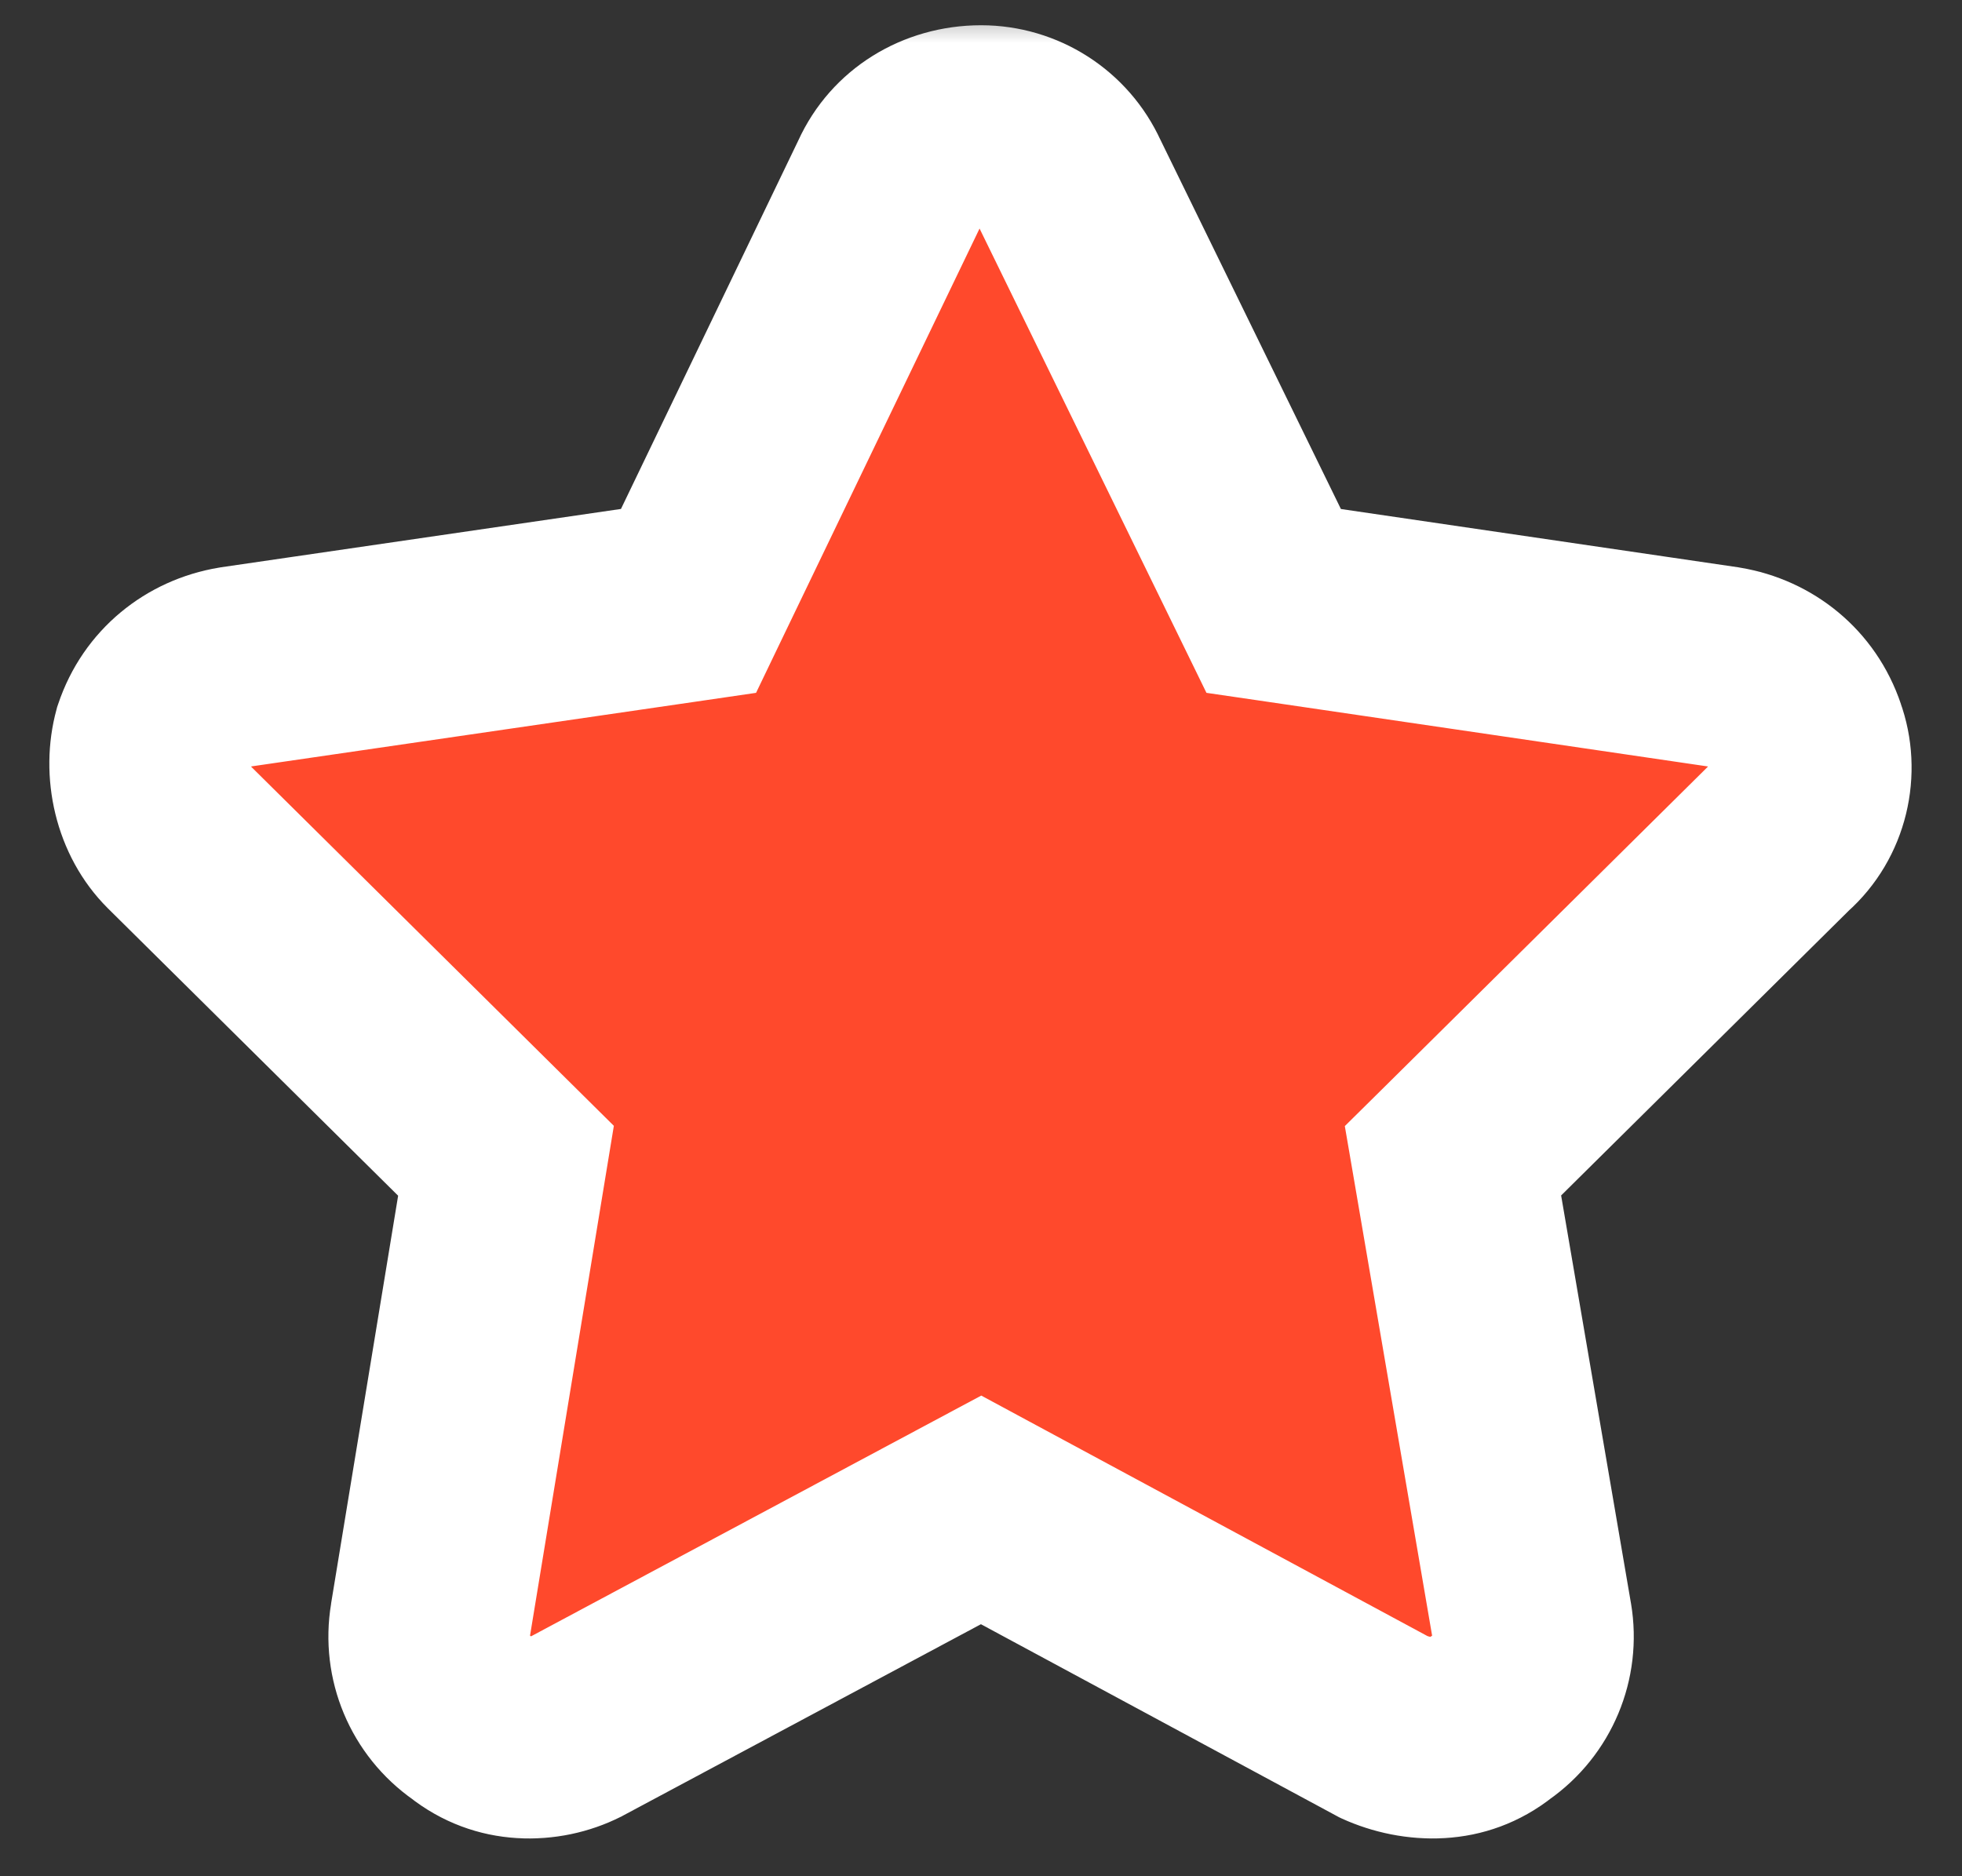 <svg width="23" height="22" viewBox="0 0 23 22" fill="none" xmlns="http://www.w3.org/2000/svg">
  <rect x="0" y="0" width="23" height="22" fill="#333333" stroke="none"/>
  <mask id="path-1-outside-1_7399_7732" maskUnits="userSpaceOnUse" x="-0.121" y="-7.62939e-06" width="23" height="22" fill="black">
    <rect fill="white" x="-0.121" y="-7.62939e-06" width="23" height="22" />
    <path d="M12.534 2.141L14.931 7.046L20.205 7.821C20.648 7.894 21.017 8.189 21.164 8.632C21.312 9.038 21.201 9.517 20.869 9.812L17.033 13.611L17.955 18.996C18.029 19.438 17.845 19.881 17.476 20.139C17.107 20.434 16.628 20.434 16.222 20.25L11.501 17.705L6.743 20.25C6.374 20.434 5.895 20.434 5.526 20.139C5.157 19.881 4.973 19.438 5.047 18.996L5.932 13.611L2.096 9.812C1.801 9.517 1.69 9.038 1.801 8.632C1.948 8.189 2.317 7.894 2.76 7.821L8.071 7.046L10.431 2.141C10.616 1.735 11.021 1.477 11.501 1.477C11.944 1.477 12.349 1.735 12.534 2.141Z" />
  </mask>
  <path d="M12.534 2.141L14.931 7.046L20.205 7.821C20.648 7.894 21.017 8.189 21.164 8.632C21.312 9.038 21.201 9.517 20.869 9.812L17.033 13.611L17.955 18.996C18.029 19.438 17.845 19.881 17.476 20.139C17.107 20.434 16.628 20.434 16.222 20.25L11.501 17.705L6.743 20.25C6.374 20.434 5.895 20.434 5.526 20.139C5.157 19.881 4.973 19.438 5.047 18.996L5.932 13.611L2.096 9.812C1.801 9.517 1.69 9.038 1.801 8.632C1.948 8.189 2.317 7.894 2.76 7.821L8.071 7.046L10.431 2.141C10.616 1.735 11.021 1.477 11.501 1.477C11.944 1.477 12.349 1.735 12.534 2.141Z" fill="#FF492C" />
  <path d="M12.534 2.141L11.459 2.629L11.465 2.644L11.473 2.659L12.534 2.141ZM14.931 7.046L13.87 7.565L14.143 8.124L14.759 8.214L14.931 7.046ZM20.205 7.821L20.399 6.656L20.388 6.654L20.377 6.652L20.205 7.821ZM21.164 8.632L20.044 9.005L20.049 9.021L20.054 9.036L21.164 8.632ZM20.869 9.812L20.084 8.929L20.061 8.951L20.038 8.973L20.869 9.812ZM17.033 13.611L16.202 12.772L15.765 13.204L15.869 13.81L17.033 13.611ZM17.955 18.996L19.12 18.802L19.119 18.797L17.955 18.996ZM17.476 20.139L16.799 19.172L16.768 19.193L16.738 19.217L17.476 20.139ZM16.222 20.25L15.662 21.289L15.697 21.308L15.733 21.325L16.222 20.25ZM11.501 17.705L12.061 16.665L11.503 16.364L10.944 16.663L11.501 17.705ZM6.743 20.25L7.271 21.306L7.286 21.299L7.3 21.291L6.743 20.25ZM5.526 20.139L6.264 19.217L6.234 19.193L6.203 19.172L5.526 20.139ZM5.047 18.996L6.212 19.19L6.212 19.187L5.047 18.996ZM5.932 13.611L7.097 13.803L7.196 13.201L6.763 12.772L5.932 13.611ZM2.096 9.812L1.261 10.647L1.265 10.651L2.096 9.812ZM1.801 8.632L0.681 8.258L0.67 8.29L0.662 8.321L1.801 8.632ZM2.76 7.821L2.589 6.652L2.578 6.654L2.566 6.656L2.76 7.821ZM8.071 7.046L8.241 8.215L8.863 8.124L9.135 7.558L8.071 7.046ZM10.431 2.141L11.496 2.653L11.501 2.641L11.507 2.629L10.431 2.141ZM12.534 2.141L11.473 2.659L13.87 7.565L14.931 7.046L15.992 6.527L13.595 1.622L12.534 2.141ZM14.931 7.046L14.759 8.214L20.034 8.989L20.205 7.821L20.377 6.652L15.103 5.878L14.931 7.046ZM20.205 7.821L20.011 8.985C20.022 8.987 20.029 8.99 20.033 8.992C20.037 8.994 20.039 8.995 20.039 8.995C20.039 8.995 20.039 8.995 20.039 8.995C20.039 8.995 20.041 8.998 20.044 9.005L21.164 8.632L22.285 8.258C21.991 7.38 21.251 6.797 20.399 6.656L20.205 7.821ZM21.164 8.632L20.054 9.036C20.045 9.01 20.047 8.993 20.049 8.983C20.052 8.972 20.06 8.951 20.084 8.929L20.869 9.812L21.654 10.695C22.359 10.068 22.582 9.075 22.274 8.228L21.164 8.632ZM20.869 9.812L20.038 8.973L16.202 12.772L17.033 13.611L17.864 14.45L21.7 10.651L20.869 9.812ZM17.033 13.611L15.869 13.81L16.791 19.195L17.955 18.996L19.119 18.797L18.197 13.412L17.033 13.611ZM17.955 18.996L16.79 19.19C16.79 19.19 16.79 19.189 16.791 19.187C16.791 19.185 16.791 19.183 16.792 19.181C16.793 19.178 16.794 19.176 16.796 19.174C16.797 19.174 16.797 19.173 16.798 19.172C16.798 19.172 16.799 19.172 16.799 19.172L17.476 20.139L18.153 21.107C18.896 20.587 19.269 19.691 19.12 18.802L17.955 18.996ZM17.476 20.139L16.738 19.217C16.745 19.212 16.755 19.205 16.767 19.201C16.779 19.196 16.787 19.196 16.788 19.196C16.788 19.196 16.781 19.196 16.766 19.193C16.752 19.19 16.733 19.185 16.711 19.175L16.222 20.25L15.733 21.325C16.438 21.645 17.415 21.701 18.214 21.061L17.476 20.139ZM16.222 20.25L16.782 19.21L12.061 16.665L11.501 17.705L10.941 18.744L15.662 21.289L16.222 20.25ZM11.501 17.705L10.944 16.663L6.186 19.208L6.743 20.25L7.3 21.291L12.058 18.746L11.501 17.705ZM6.743 20.25L6.215 19.194C6.214 19.194 6.211 19.195 6.209 19.195C6.207 19.196 6.207 19.195 6.211 19.196C6.216 19.196 6.225 19.197 6.236 19.201C6.248 19.206 6.258 19.212 6.264 19.217L5.526 20.139L4.788 21.061C5.574 21.69 6.56 21.662 7.271 21.306L6.743 20.25ZM5.526 20.139L6.203 19.172C6.203 19.172 6.204 19.172 6.204 19.172C6.205 19.173 6.205 19.174 6.206 19.174C6.208 19.176 6.209 19.178 6.21 19.181C6.211 19.183 6.211 19.185 6.211 19.187C6.212 19.189 6.212 19.19 6.212 19.19L5.047 18.996L3.882 18.802C3.733 19.691 4.106 20.587 4.849 21.107L5.526 20.139ZM5.047 18.996L6.212 19.187L7.097 13.803L5.932 13.611L4.766 13.419L3.881 18.804L5.047 18.996ZM5.932 13.611L6.763 12.772L2.927 8.973L2.096 9.812L1.265 10.651L5.101 14.45L5.932 13.611ZM2.096 9.812L2.931 8.977C2.944 8.99 2.949 8.999 2.949 8.999C2.949 8.999 2.948 8.998 2.947 8.995C2.946 8.992 2.945 8.988 2.944 8.983C2.941 8.973 2.94 8.962 2.94 8.952C2.94 8.943 2.941 8.94 2.94 8.943L1.801 8.632L0.662 8.321C0.449 9.1 0.641 10.027 1.261 10.647L2.096 9.812ZM1.801 8.632L2.921 9.005C2.924 8.998 2.926 8.995 2.926 8.995C2.926 8.995 2.926 8.995 2.926 8.995C2.926 8.995 2.928 8.994 2.932 8.992C2.936 8.99 2.943 8.987 2.954 8.985L2.76 7.821L2.566 6.656C1.714 6.797 0.974 7.38 0.681 8.258L1.801 8.632ZM2.76 7.821L2.93 8.989L8.241 8.215L8.071 7.046L7.901 5.877L2.589 6.652L2.76 7.821ZM8.071 7.046L9.135 7.558L11.496 2.653L10.431 2.141L9.367 1.629L7.007 6.534L8.071 7.046ZM10.431 2.141L11.507 2.629C11.505 2.634 11.501 2.64 11.496 2.646C11.491 2.651 11.486 2.656 11.482 2.658C11.477 2.661 11.476 2.661 11.478 2.66C11.48 2.66 11.487 2.658 11.501 2.658V1.477V0.296C10.584 0.296 9.743 0.802 9.356 1.652L10.431 2.141ZM11.501 1.477V2.658C11.484 2.658 11.467 2.649 11.459 2.629L12.534 2.141L13.609 1.652C13.231 0.821 12.403 0.296 11.501 0.296V1.477Z" fill="white" mask="url(#path-1-outside-1_7399_7732)" />
</svg>